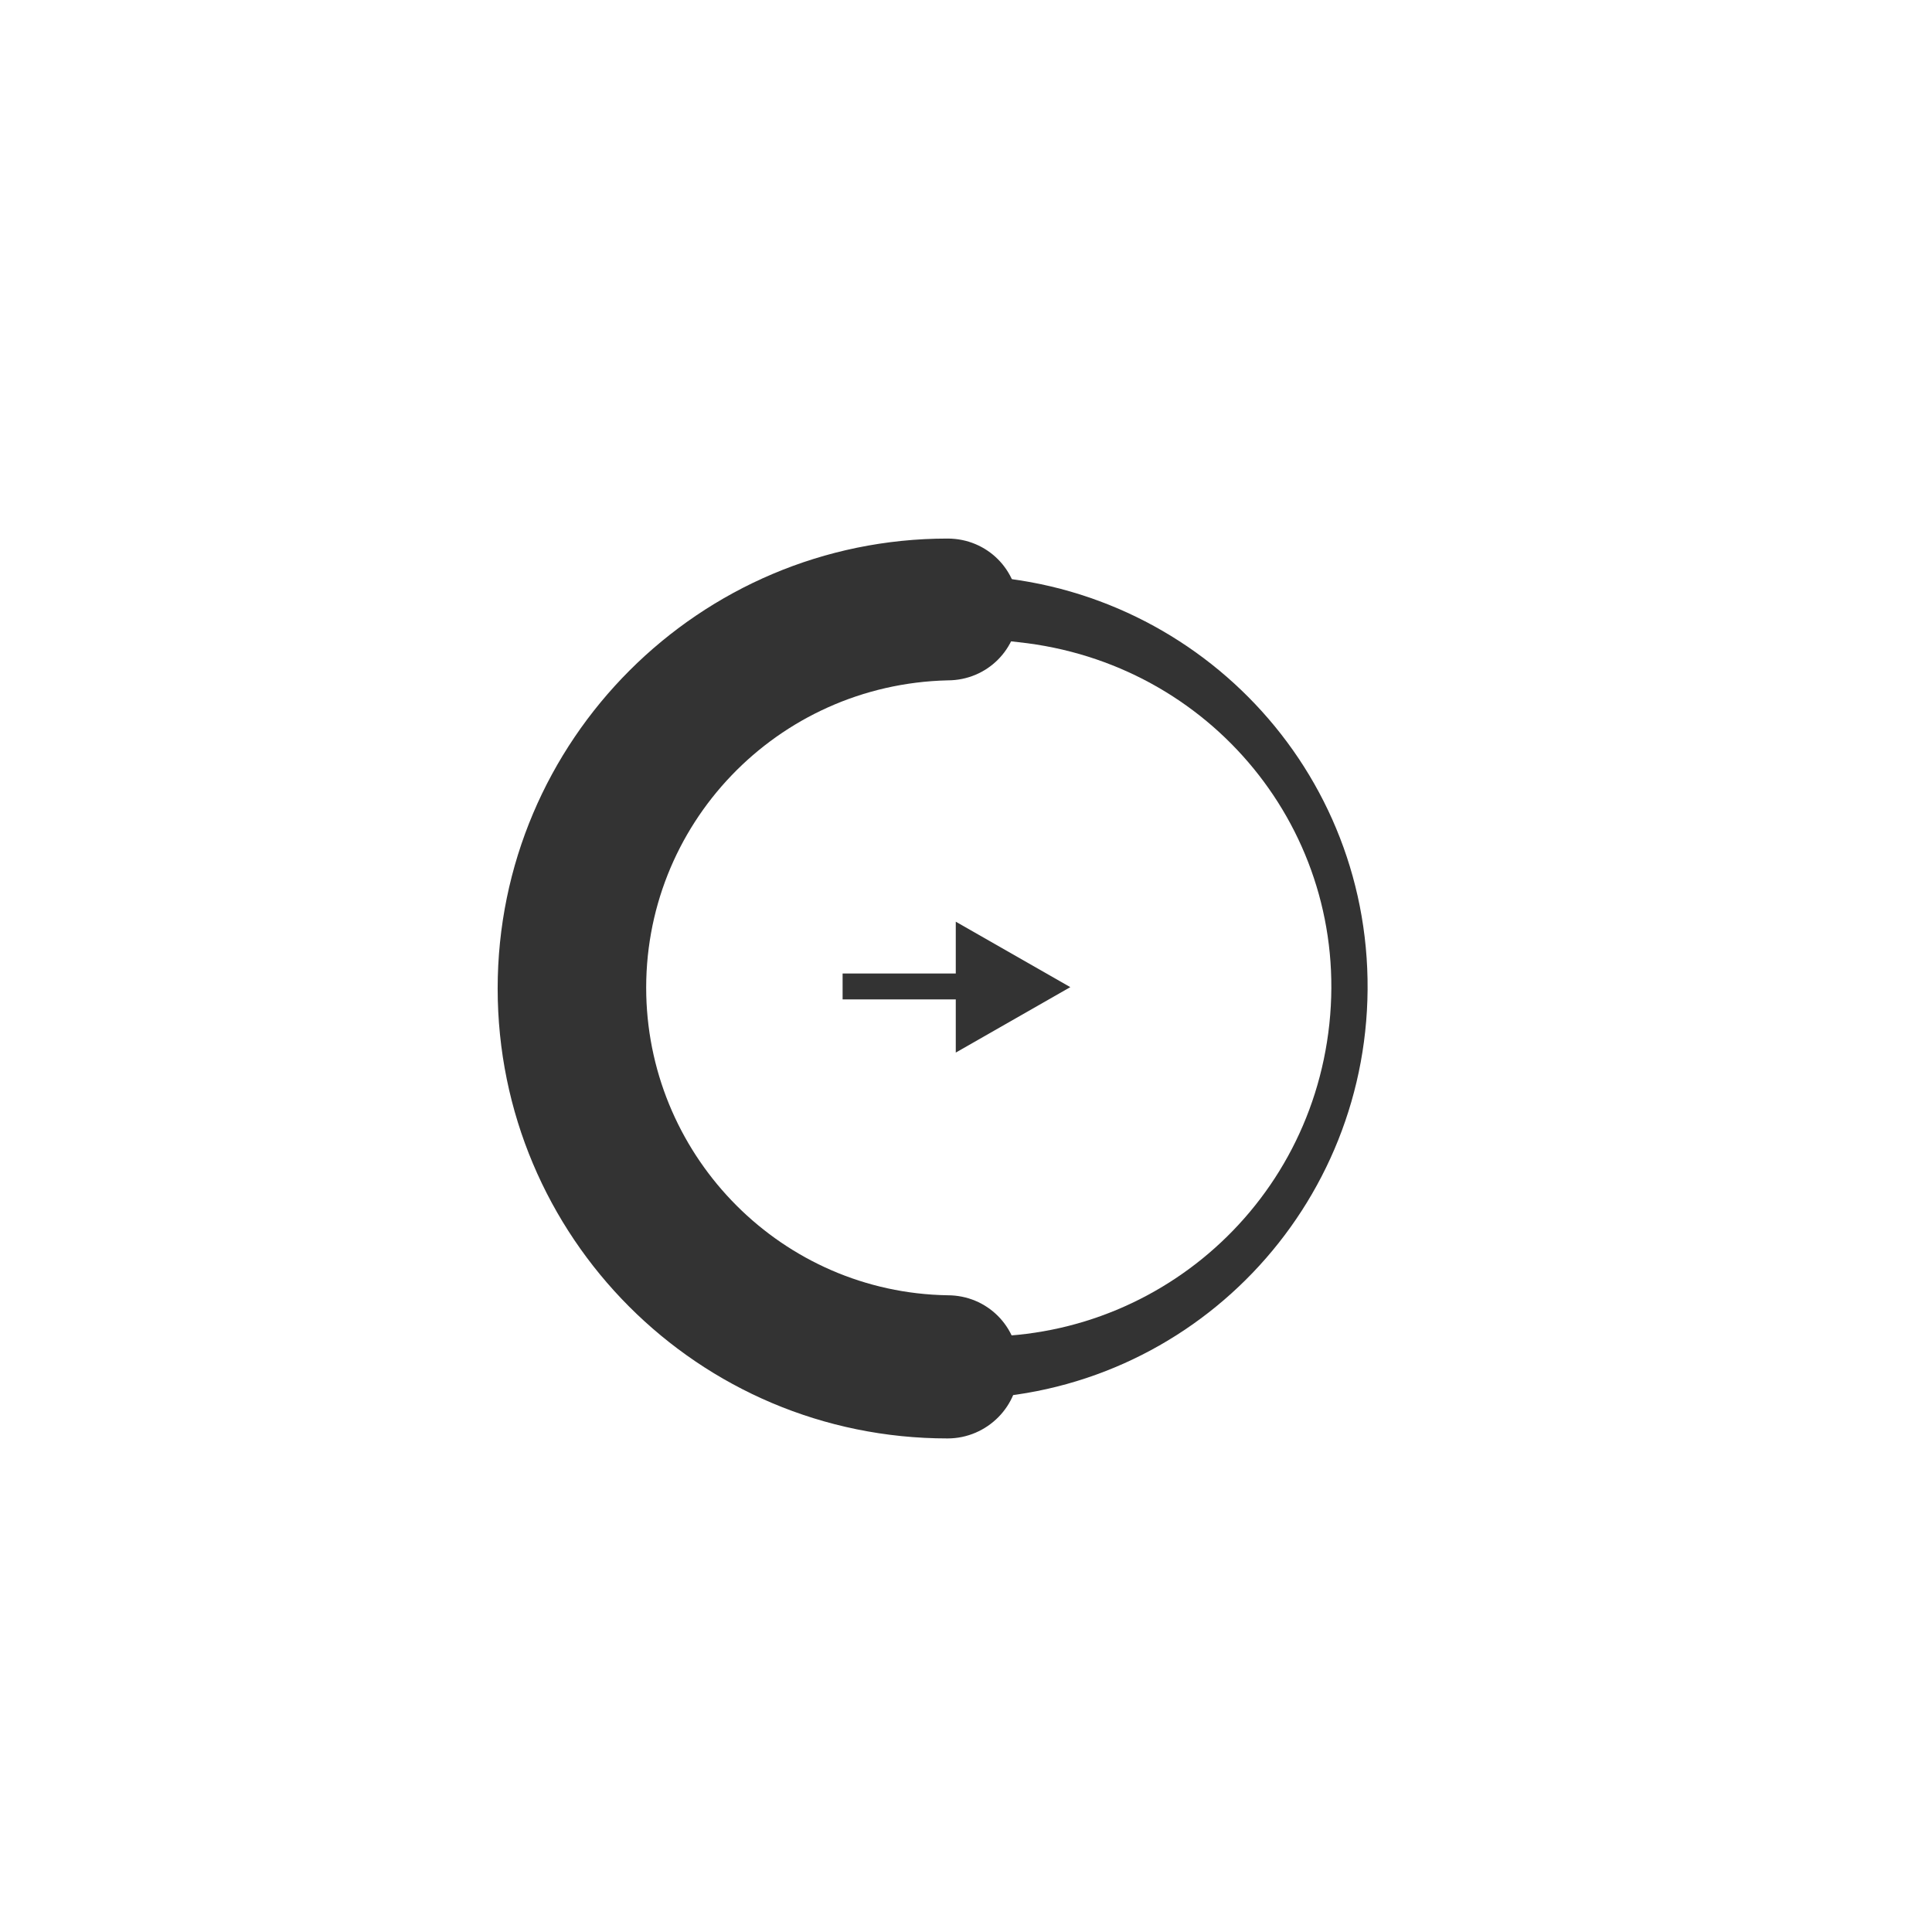 <?xml version="1.0" encoding="utf-8"?>
<!-- Generator: Adobe Illustrator 23.0.0, SVG Export Plug-In . SVG Version: 6.00 Build 0)  -->
<svg version="1.1" id="图层_1" xmlns="http://www.w3.org/2000/svg" xmlns:xlink="http://www.w3.org/1999/xlink" x="0px" y="0px"
	 viewBox="0 0 141.7 141.7" style="enable-background:new 0 0 141.7 141.7;" xml:space="preserve">
<style type="text/css">
	.st0{fill:#333333;}
</style>
<title>画板 1 副本 35</title>
<path class="st0" d="M69.5,105.5c-18.3,0-33-14.8-33-33s14.8-33,33-33c2.9,0,5.2,2.3,5.2,5.2c0,2.9-2.3,5.2-5.2,5.2
	c-12.5,0.3-22.4,10.6-22.1,23.1C47.7,85,57.4,94.8,69.5,95c2.9,0,5.2,2.3,5.2,5.2C74.8,103.1,72.4,105.5,69.5,105.5z"/>
<path class="st0" d="M69.5,102.6c-1.3-0.1-2.3-1.2-2.2-2.5c0.1-1.2,1-2.1,2.2-2.2c14,1.4,26.5-8.7,28-22.8s-8.7-26.5-22.8-28
	c-0.7-0.1-1.3-0.1-2-0.1c-1.1-0.1-2.1-0.1-3.2,0c-1.3-0.1-2.3-1.3-2.2-2.6c0.1-1.1,1-2.1,2.2-2.2c16.7-0.3,30.5,12.9,30.8,29.6
	s-12.9,30.5-29.6,30.8L69.5,102.6z"/>
<rect x="61.8" y="71.4" class="st0" width="9.7" height="1.9"/>
<polygon class="st0" points="70.1,77.2 78.5,72.4 70.1,67.6 "/>
</svg>
